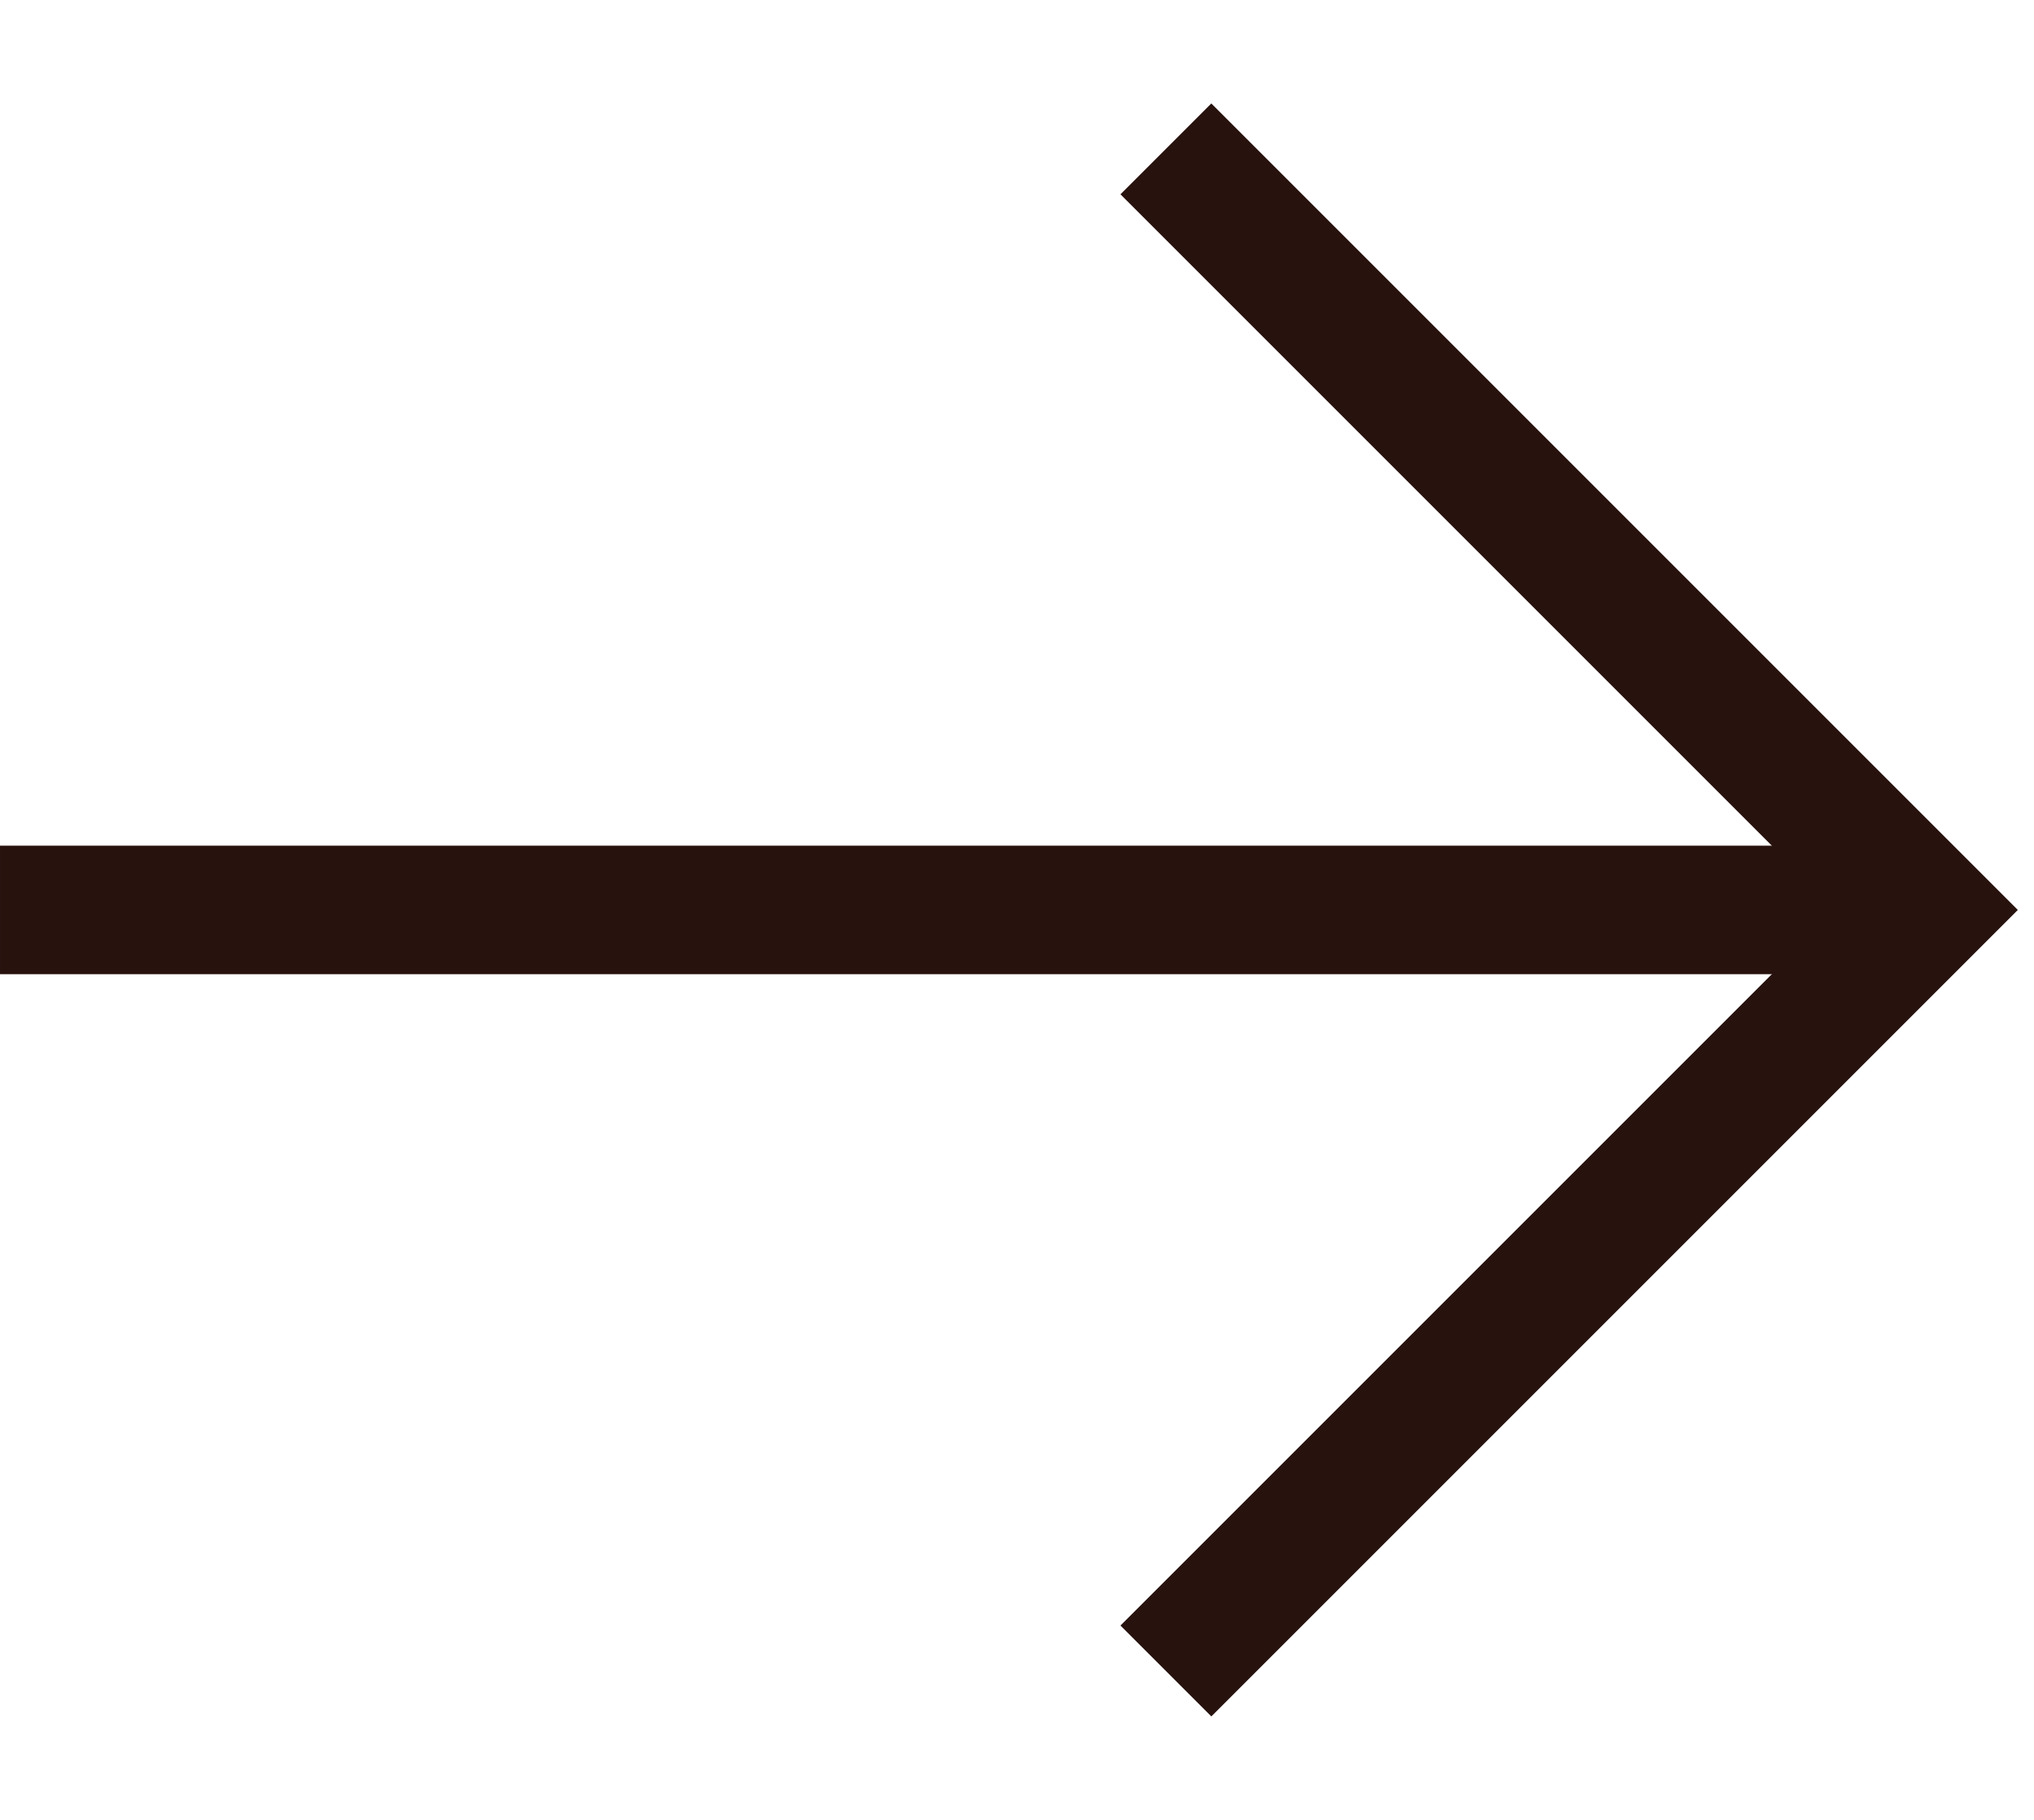 <svg width="19" height="17" viewBox="0 0 19 17" fill="none" xmlns="http://www.w3.org/2000/svg">
<path d="M10.891 15.609L18 8.5L10.891 1.391" stroke="#311612" stroke-width="1.2"/>
<path d="M10.891 15.609L18 8.5L10.891 1.391" stroke="black" stroke-opacity="0.2" stroke-width="1.2"/>
<path d="M17.594 8.5L8.2016e-05 8.5" stroke="#311612" stroke-width="1.2"/>
<path d="M17.594 8.5L8.2016e-05 8.5" stroke="black" stroke-opacity="0.2" stroke-width="1.2"/>
</svg>
